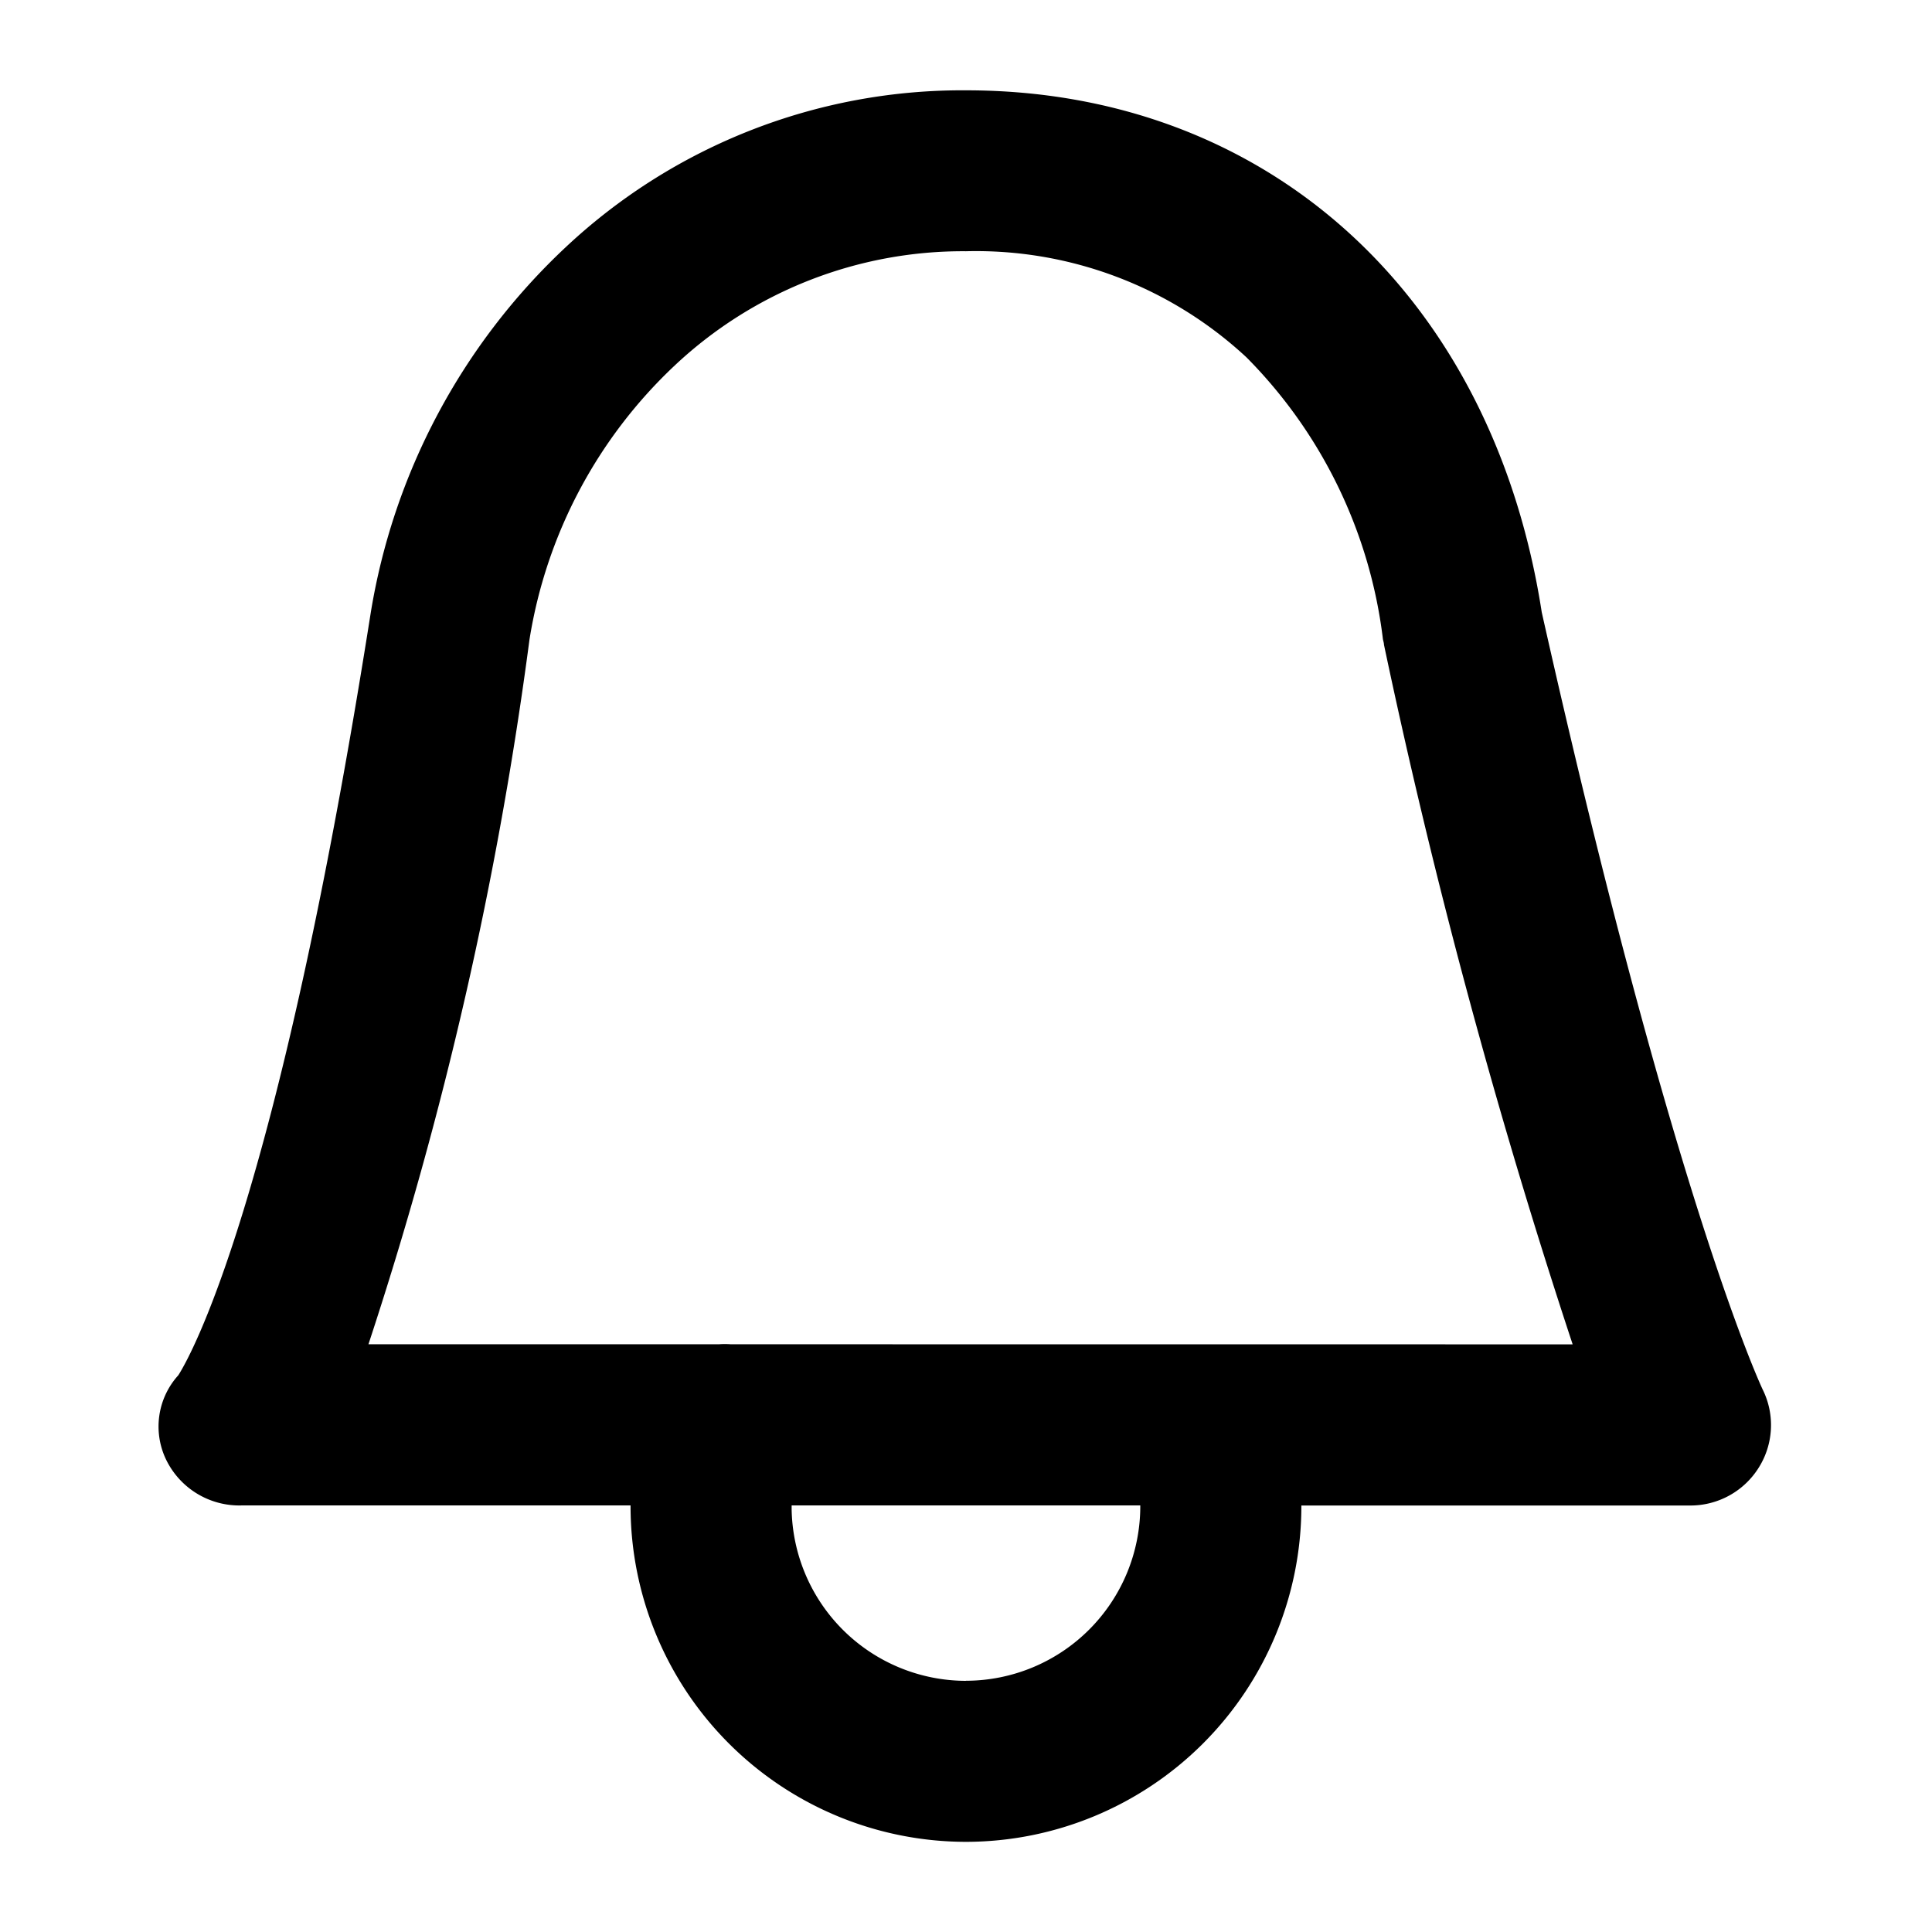 <svg xmlns="http://www.w3.org/2000/svg" width="24" height="24" viewBox="0 0 24 24">
  <g id="Remind" transform="translate(-103 -628)">
    <g id="边缘框" transform="translate(103 628)">
      <rect id="边缘框-2" data-name="边缘框" width="24" height="24" fill="none"/>
    </g>
    <g id="组_21857" data-name="组 21857" transform="translate(105.002 629.122)">
      <path id="联合_522" data-name="联合 522" d="M2750.86-1614.531s0-.008,0-.012h-4.83a1.011,1.011,0,0,1-.943-.576.948.948,0,0,1,.155-1.041c.133-.208,1.223-2.078,2.387-9.45a7.977,7.977,0,0,1,2.423-4.561,7.2,7.2,0,0,1,4.976-1.951c3.738,0,6.541,2.543,7.151,6.483,1.645,7.332,2.735,9.636,2.746,9.659a.993.993,0,0,1-.05.967,1,1,0,0,1-.85.471h-4.832v.012a4.171,4.171,0,0,1-4.166,4.166A4.171,4.171,0,0,1,2750.86-1614.531Zm4.166,2.166a2.169,2.169,0,0,0,2.166-2.166s0-.008,0-.012h-4.331v.012c0,.011,0,.022,0,.034A2.169,2.169,0,0,0,2755.026-1612.364Zm7.537-4.179a81.065,81.065,0,0,1-2.344-8.692c0-.022-.009-.046-.013-.069a5.988,5.988,0,0,0-1.695-3.5,4.934,4.934,0,0,0-3.484-1.318,5.228,5.228,0,0,0-3.616,1.417,5.957,5.957,0,0,0-1.807,3.41,47.931,47.931,0,0,1-2,8.751h4.354a.975.975,0,0,1,.146,0Z" transform="translate(-2745.029 1632.122)"/>
    </g>
  </g>
</svg>

